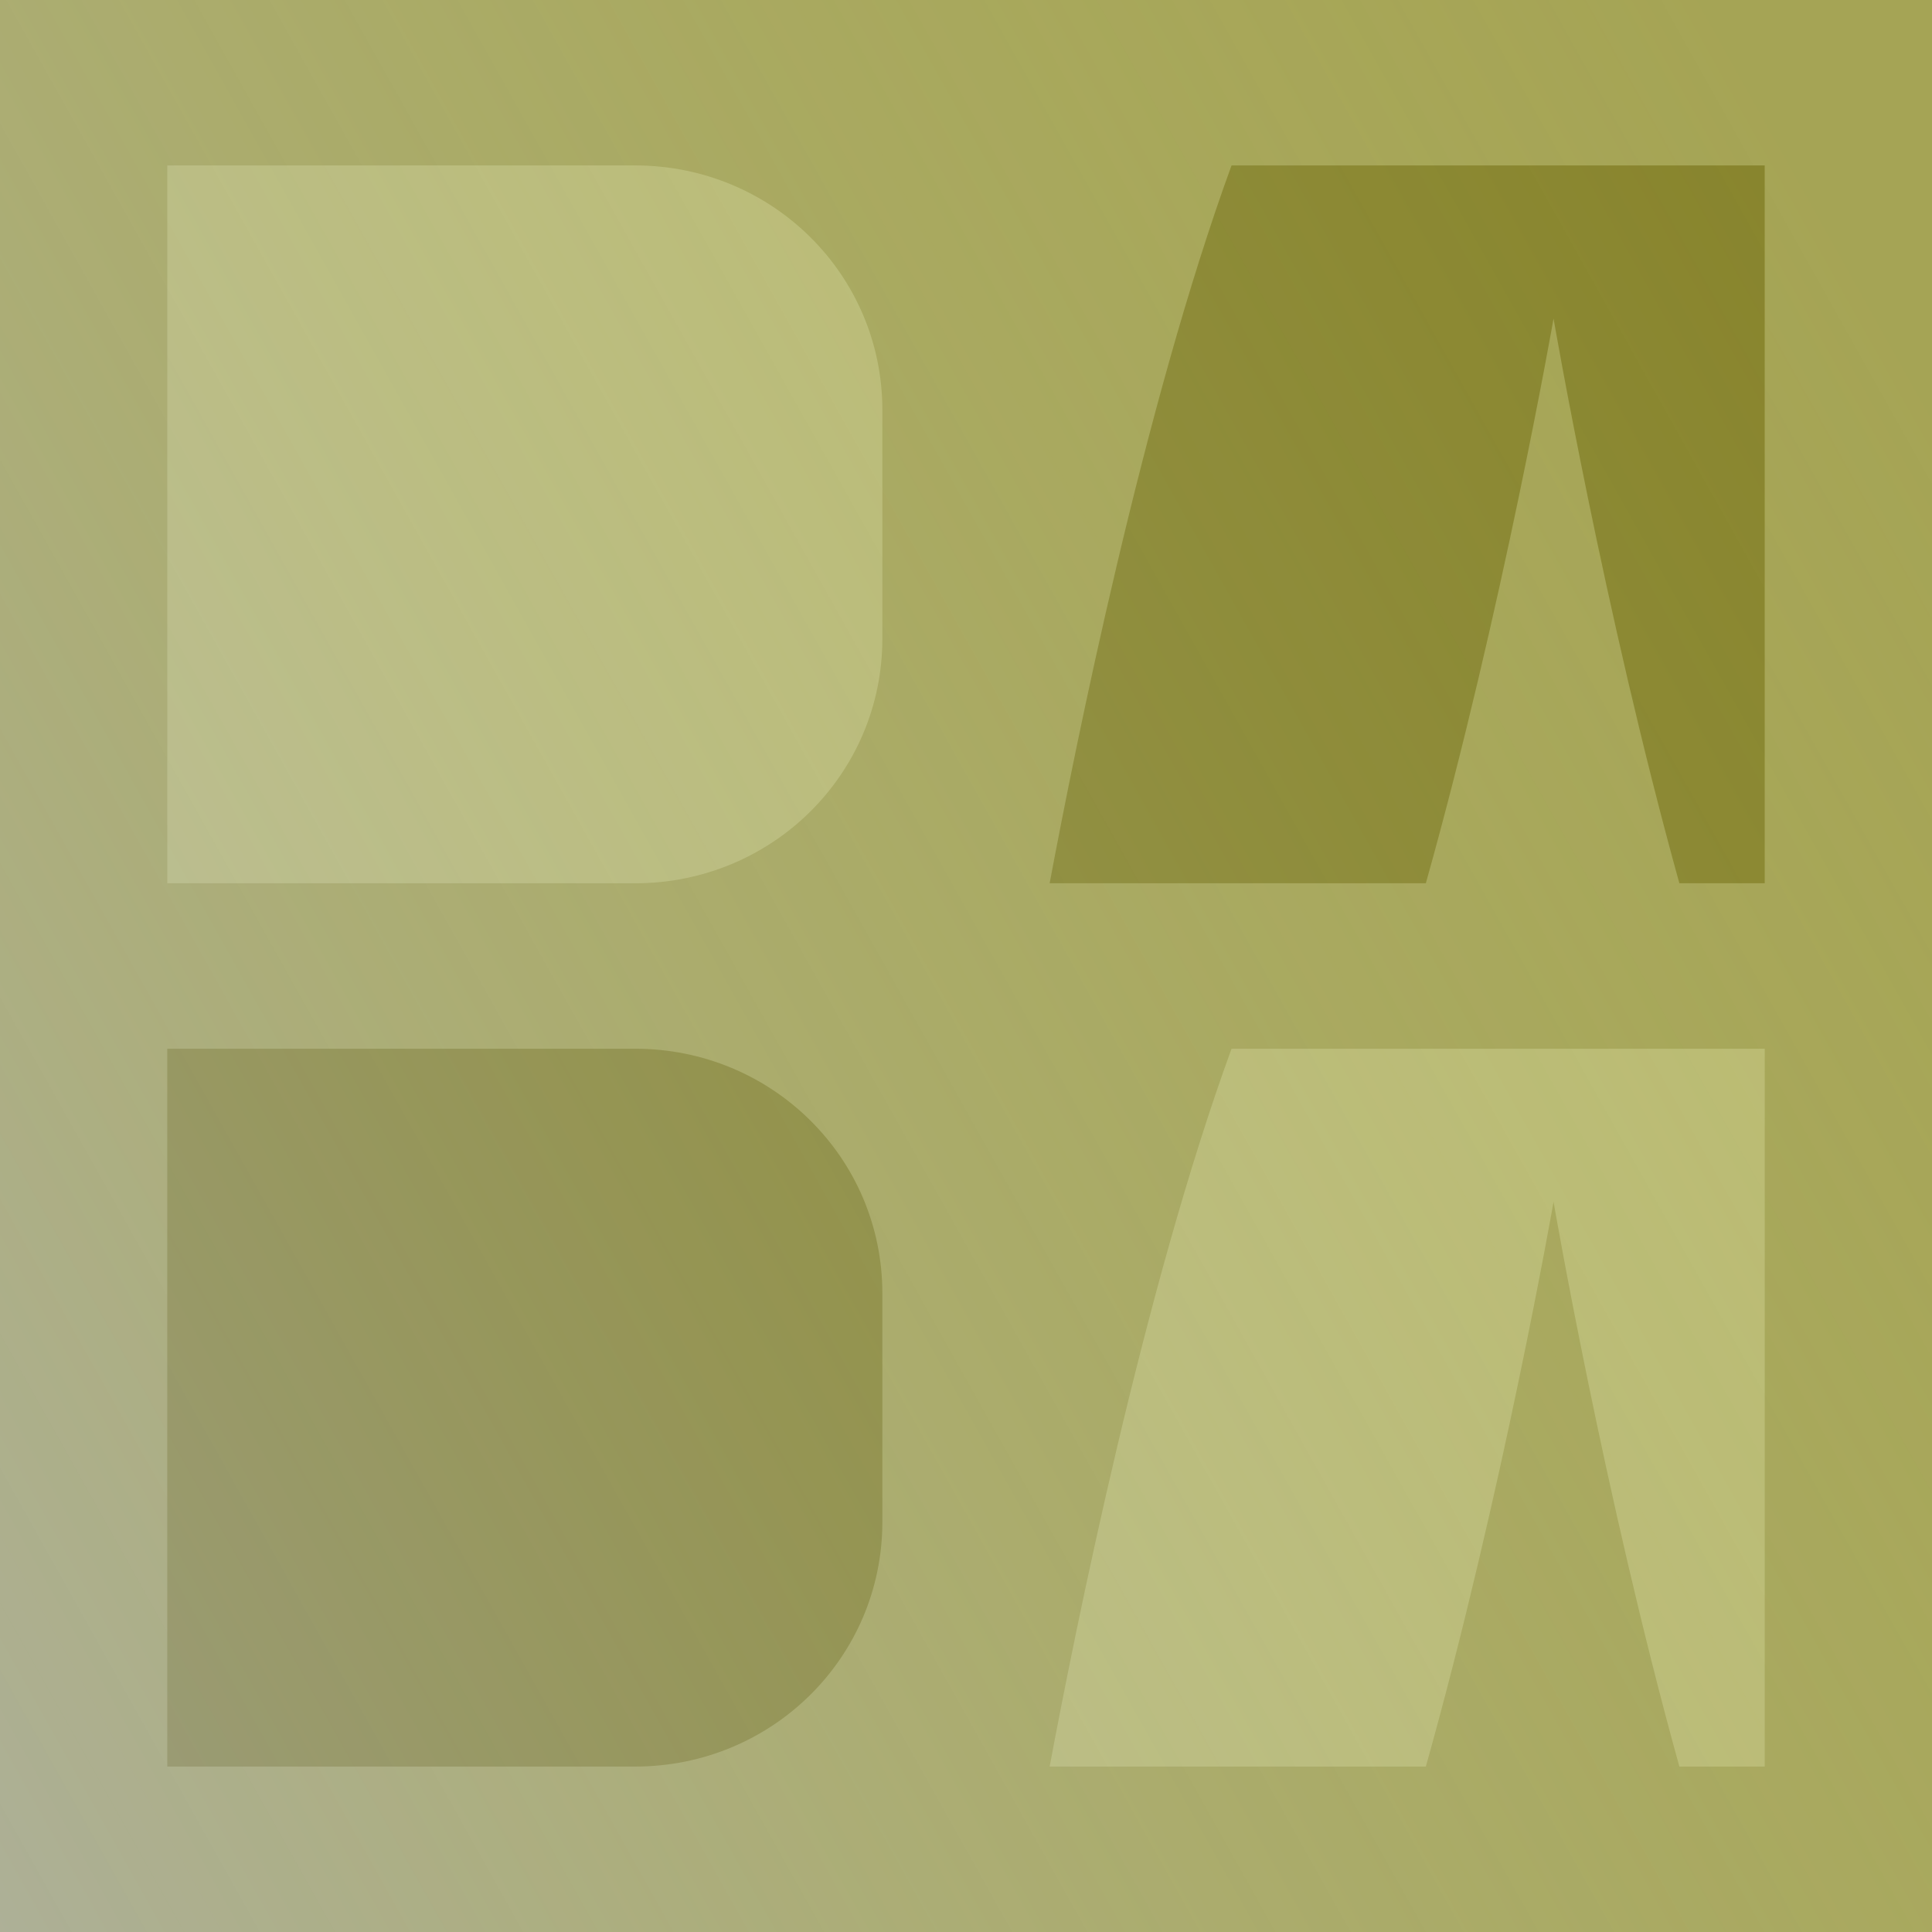 <?xml version="1.0" encoding="UTF-8" standalone="no"?>
<svg
   xmlns:dc="http://purl.org/dc/elements/1.1/"
   xmlns:cc="http://creativecommons.org/ns#"
   xmlns:rdf="http://www.w3.org/1999/02/22-rdf-syntax-ns#"
   xmlns:svg="http://www.w3.org/2000/svg"
   xmlns="http://www.w3.org/2000/svg"
   xmlns:xlink="http://www.w3.org/1999/xlink"
   xmlns:sodipodi="http://sodipodi.sourceforge.net/DTD/sodipodi-0.dtd"
   xmlns:inkscape="http://www.inkscape.org/namespaces/inkscape"
   sodipodi:docname="soundtrack (instr).svg"
   inkscape:version="1.0.1 (3bc2e813f5, 2020-09-07)"
   version="1.1"
   id="svg2"
   height="1000"
   width="1000">
  <defs
     id="defs4">
    <linearGradient
       id="linearGradient864">
      <stop
         style="stop-color:#cdda06;stop-opacity:0.48"
         offset="0"
         id="stop860" />
      <stop
         style="stop-color:#bec8b7;stop-opacity:1"
         offset="1"
         id="stop862" />
    </linearGradient>
    <linearGradient
       id="linearGradient3775">
      <stop
         id="stop3777"
         offset="0"
         style="stop-color:#c89662;stop-opacity:0.451" />
      <stop
         id="stop3779"
         offset="1"
         style="stop-color:#4c6300;stop-opacity:0.263" />
    </linearGradient>
    <linearGradient
       gradientTransform="translate(9.1035156e-5,-8.2664062e-5)"
       gradientUnits="userSpaceOnUse"
       y2="1123.684"
       x2="-8.536"
       y1="485.566"
       x1="1131.621"
       id="linearGradient3781"
       xlink:href="#linearGradient864"
       inkscape:collect="always" />
  </defs>
  <sodipodi:namedview
     inkscape:document-rotation="0"
     inkscape:window-maximized="1"
     inkscape:window-y="-8"
     inkscape:window-x="-8"
     inkscape:window-height="1137"
     inkscape:window-width="1600"
     showgrid="false"
     inkscape:current-layer="layer1"
     inkscape:document-units="px"
     inkscape:cy="657.41766"
     inkscape:cx="487.74119"
     inkscape:zoom="0.64"
     inkscape:pageshadow="2"
     inkscape:pageopacity="0.0"
     borderopacity="1.0"
     bordercolor="#666666"
     pagecolor="#ffffff"
     id="base"
     inkscape:snap-smooth-nodes="true" />
  <g
     transform="translate(0,-52.362)"
     id="layer1"
     inkscape:groupmode="layer"
     inkscape:label="Layer 1">
    <rect
       y="52.362"
       x="0"
       height="1000"
       width="1000"
       id="rect2985"
       style="color:#000000;fill:#968f73;fill-opacity:1;fill-rule:evenodd;stroke:none;stroke-width:50.437;marker:none;visibility:visible;display:inline;overflow:visible;enable-background:accumulate" />
    <path
       id="path845"
       style="color:#000000;display:inline;overflow:visible;visibility:visible;opacity:0.58;fill:#504416;fill-opacity:1;fill-rule:evenodd;stroke:none;stroke-width:50.437;marker:none;enable-background:accumulate"
       d="m 637.442,137.991 c -45.592,124.865 -81.038,301.533 -94.151,371.556 h 194.723 c 39.744,-141.615 66.103,-292.324 66.103,-292.324 0,0 25.855,150.709 65.124,292.324 h 44.174 V 137.991 Z" />
    <path
       id="path897"
       style="color:#000000;display:inline;overflow:visible;visibility:visible;opacity:0.58;fill:#c8c4b7;fill-opacity:1;fill-rule:evenodd;stroke:none;stroke-width:50.437;marker:none;enable-background:accumulate"
       d="m 637.442,595.177 c -45.592,124.865 -81.038,301.533 -94.151,371.556 h 194.723 c 39.744,-141.615 66.103,-292.324 66.103,-292.324 0,0 25.855,150.709 65.124,292.324 h 44.174 V 595.177 Z" />
    <path
       id="rect899"
       style="font-variation-settings:normal;opacity:0.58;vector-effect:none;fill:#c8c4b7;fill-opacity:1;fill-rule:evenodd;stroke:none;stroke-width:50.437;stroke-linecap:butt;stroke-linejoin:miter;stroke-miterlimit:4;stroke-dasharray:none;stroke-dashoffset:0;stroke-opacity:1;marker:none;paint-order:stroke fill markers;stop-color:#000000"
       d="M 86.584,509.548 V 137.991 H 328.688 c 70.923,0 128.02,56.468 128.02,126.609 v 118.338 c 0,70.141 -57.097,126.609 -128.02,126.609 z"
       sodipodi:nodetypes="cccsscc" />
    <path
       id="path905"
       style="font-variation-settings:normal;opacity:0.58;vector-effect:none;fill:#504416;fill-opacity:1;fill-rule:evenodd;stroke:none;stroke-width:50.437;stroke-linecap:butt;stroke-linejoin:miter;stroke-miterlimit:4;stroke-dasharray:none;stroke-dashoffset:0;stroke-opacity:1;marker:none;paint-order:stroke fill markers;stop-color:#000000"
       d="M 86.584,966.733 V 595.177 H 328.688 c 70.923,0 128.02,56.468 128.02,126.609 v 118.338 c 0,70.141 -57.097,126.609 -128.02,126.609 z"
       sodipodi:nodetypes="cccsscc" />
    <rect
       style="color:#000000;display:inline;overflow:visible;visibility:visible;opacity:0.58;fill:url(#linearGradient3781);fill-opacity:1;fill-rule:evenodd;stroke:none;stroke-width:50.437;marker:none;enable-background:accumulate"
       id="rect3773"
       width="1000"
       height="1000"
       x="0"
       y="52.362" />
  </g>
</svg>
